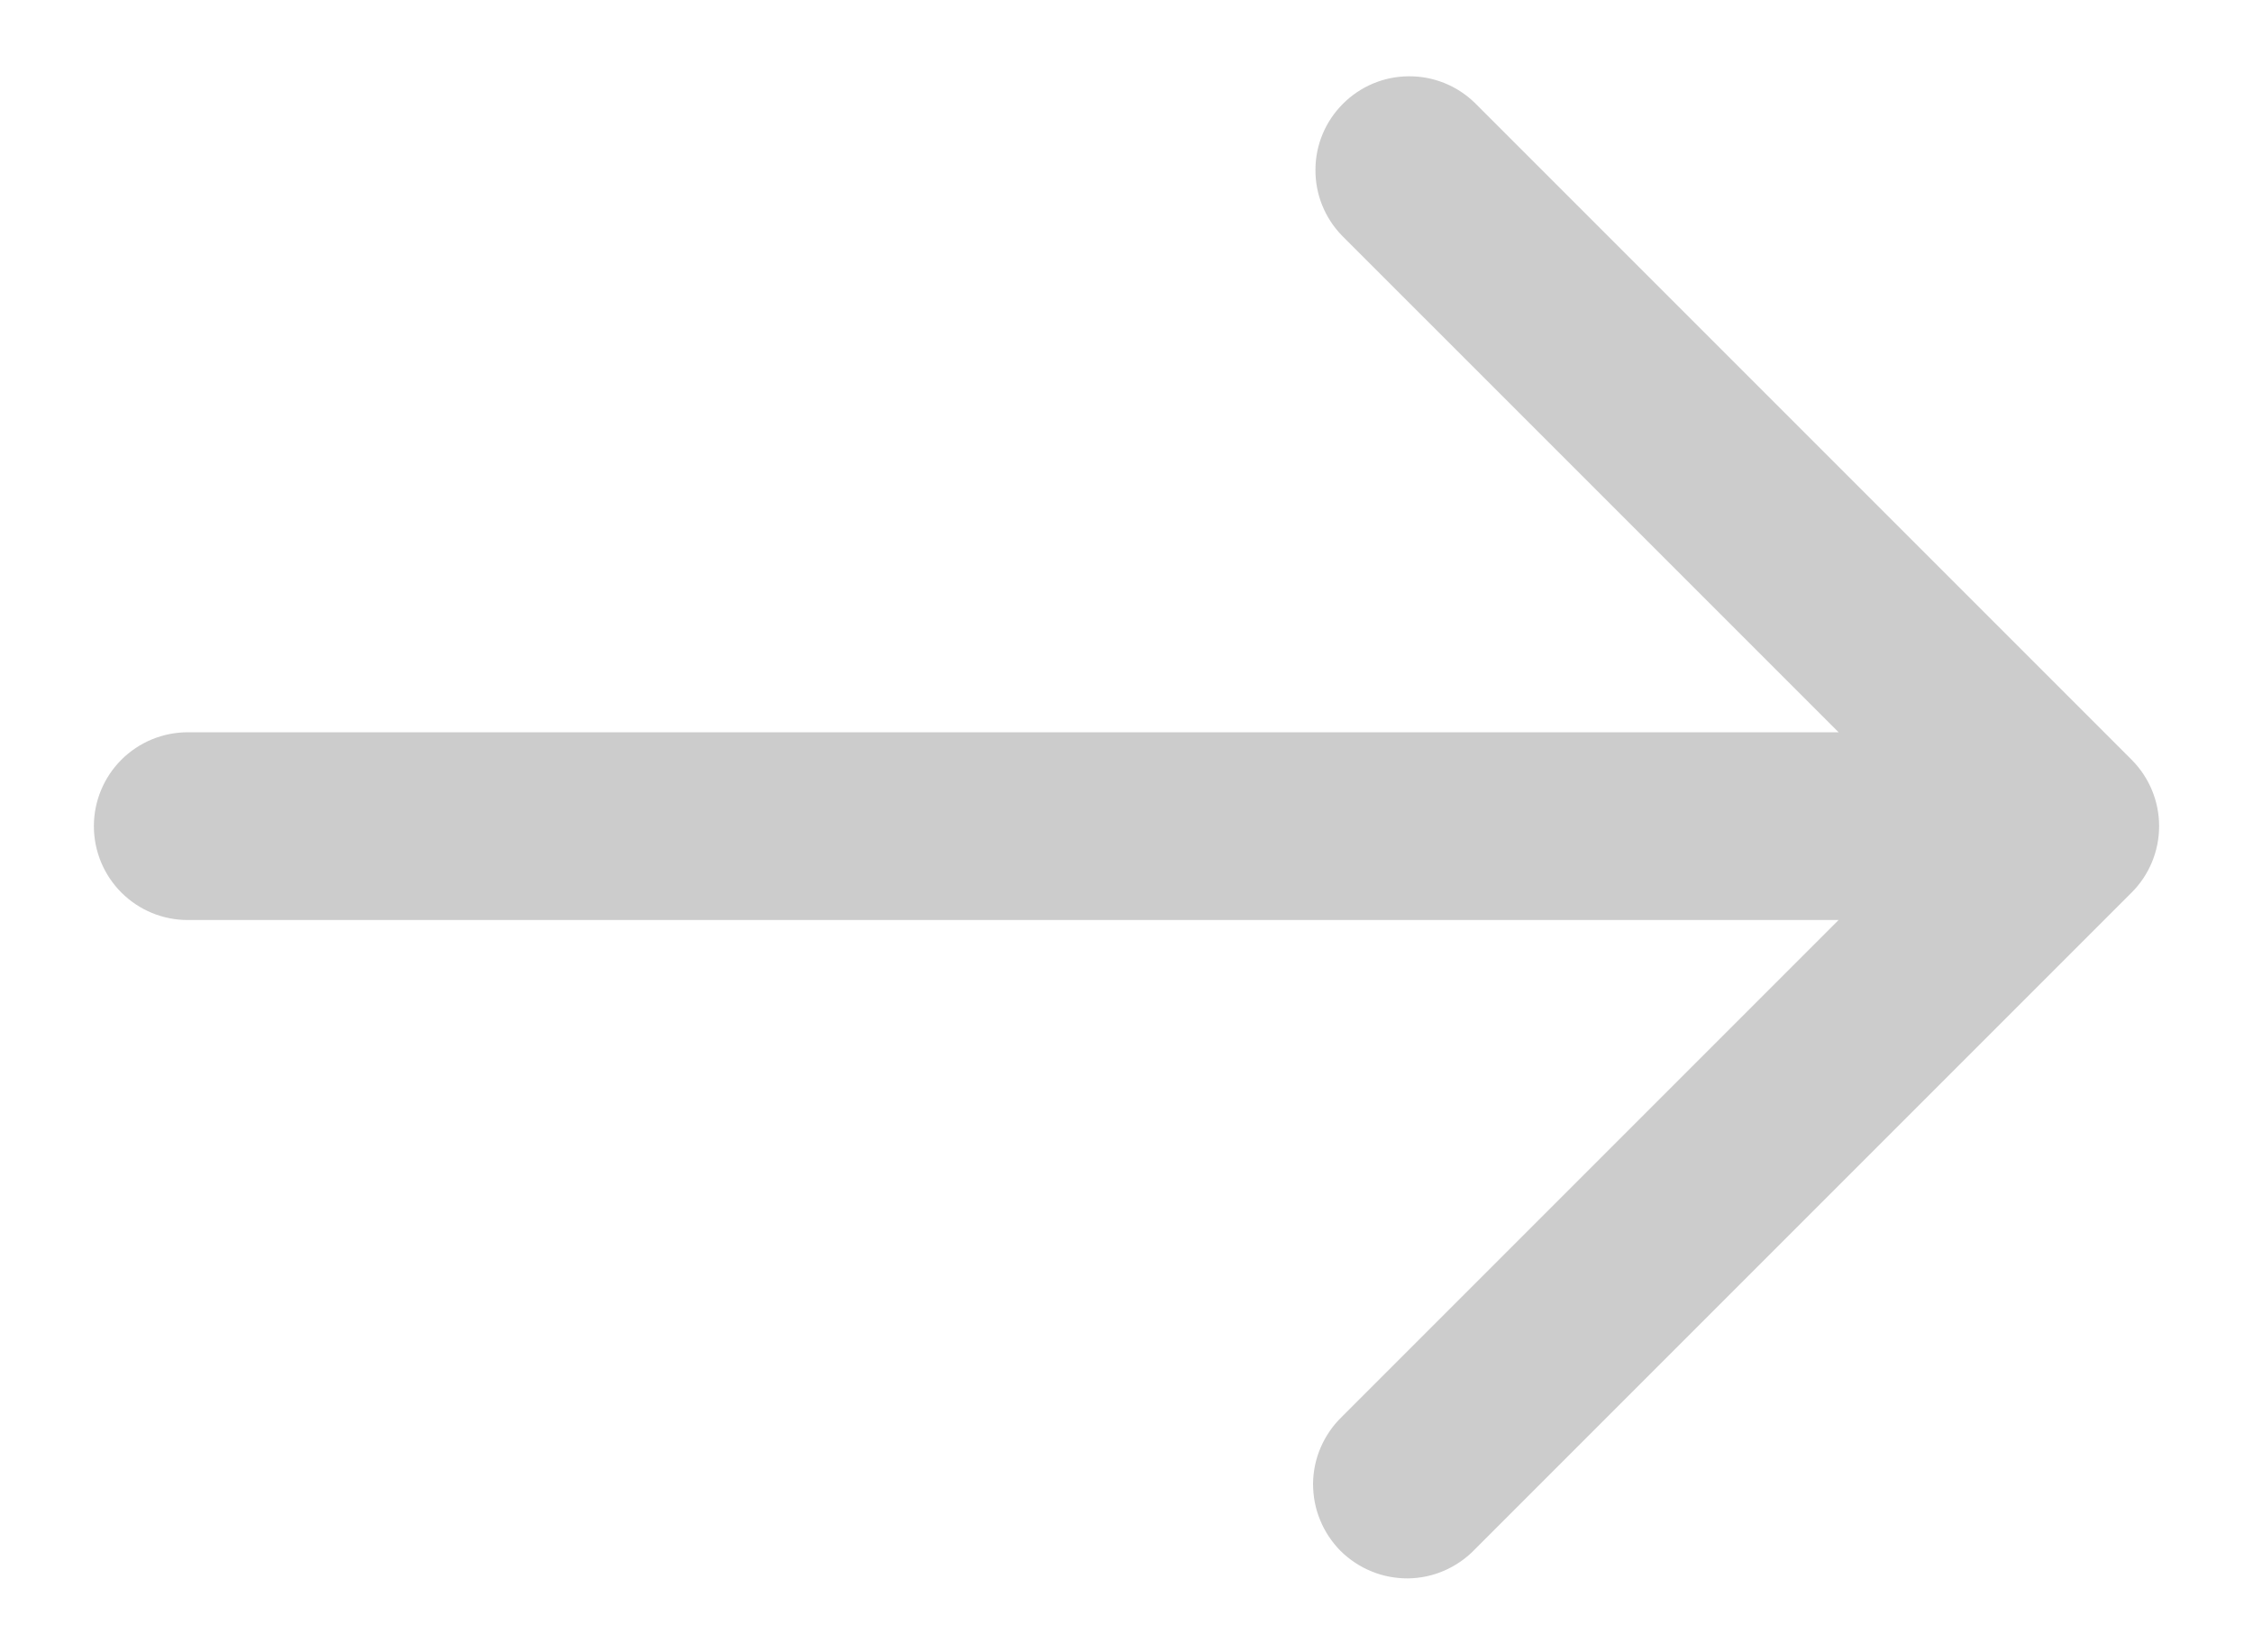 <svg width="15" height="11" viewBox="0 0 15 11" fill="none" xmlns="http://www.w3.org/2000/svg">
<path d="M14.192 5.058L9.817 0.683C9.699 0.569 9.541 0.506 9.377 0.508C9.213 0.509 9.057 0.575 8.941 0.691C8.825 0.807 8.759 0.963 8.758 1.127C8.756 1.291 8.819 1.449 8.933 1.567L12.241 4.875L1.25 4.875C1.084 4.875 0.925 4.941 0.808 5.058C0.691 5.175 0.625 5.334 0.625 5.5C0.625 5.666 0.691 5.825 0.808 5.942C0.925 6.059 1.084 6.125 1.25 6.125L12.241 6.125L8.933 9.433C8.873 9.491 8.826 9.56 8.793 9.636C8.76 9.712 8.743 9.794 8.742 9.877C8.742 9.96 8.757 10.043 8.789 10.119C8.82 10.196 8.867 10.266 8.925 10.325C8.984 10.383 9.054 10.43 9.131 10.461C9.207 10.493 9.29 10.508 9.373 10.508C9.456 10.507 9.538 10.49 9.614 10.457C9.69 10.424 9.759 10.377 9.817 10.317L14.192 5.942C14.309 5.825 14.375 5.666 14.375 5.5C14.375 5.334 14.309 5.175 14.192 5.058Z" fill="black" fill-opacity="0.2"/>
</svg>
